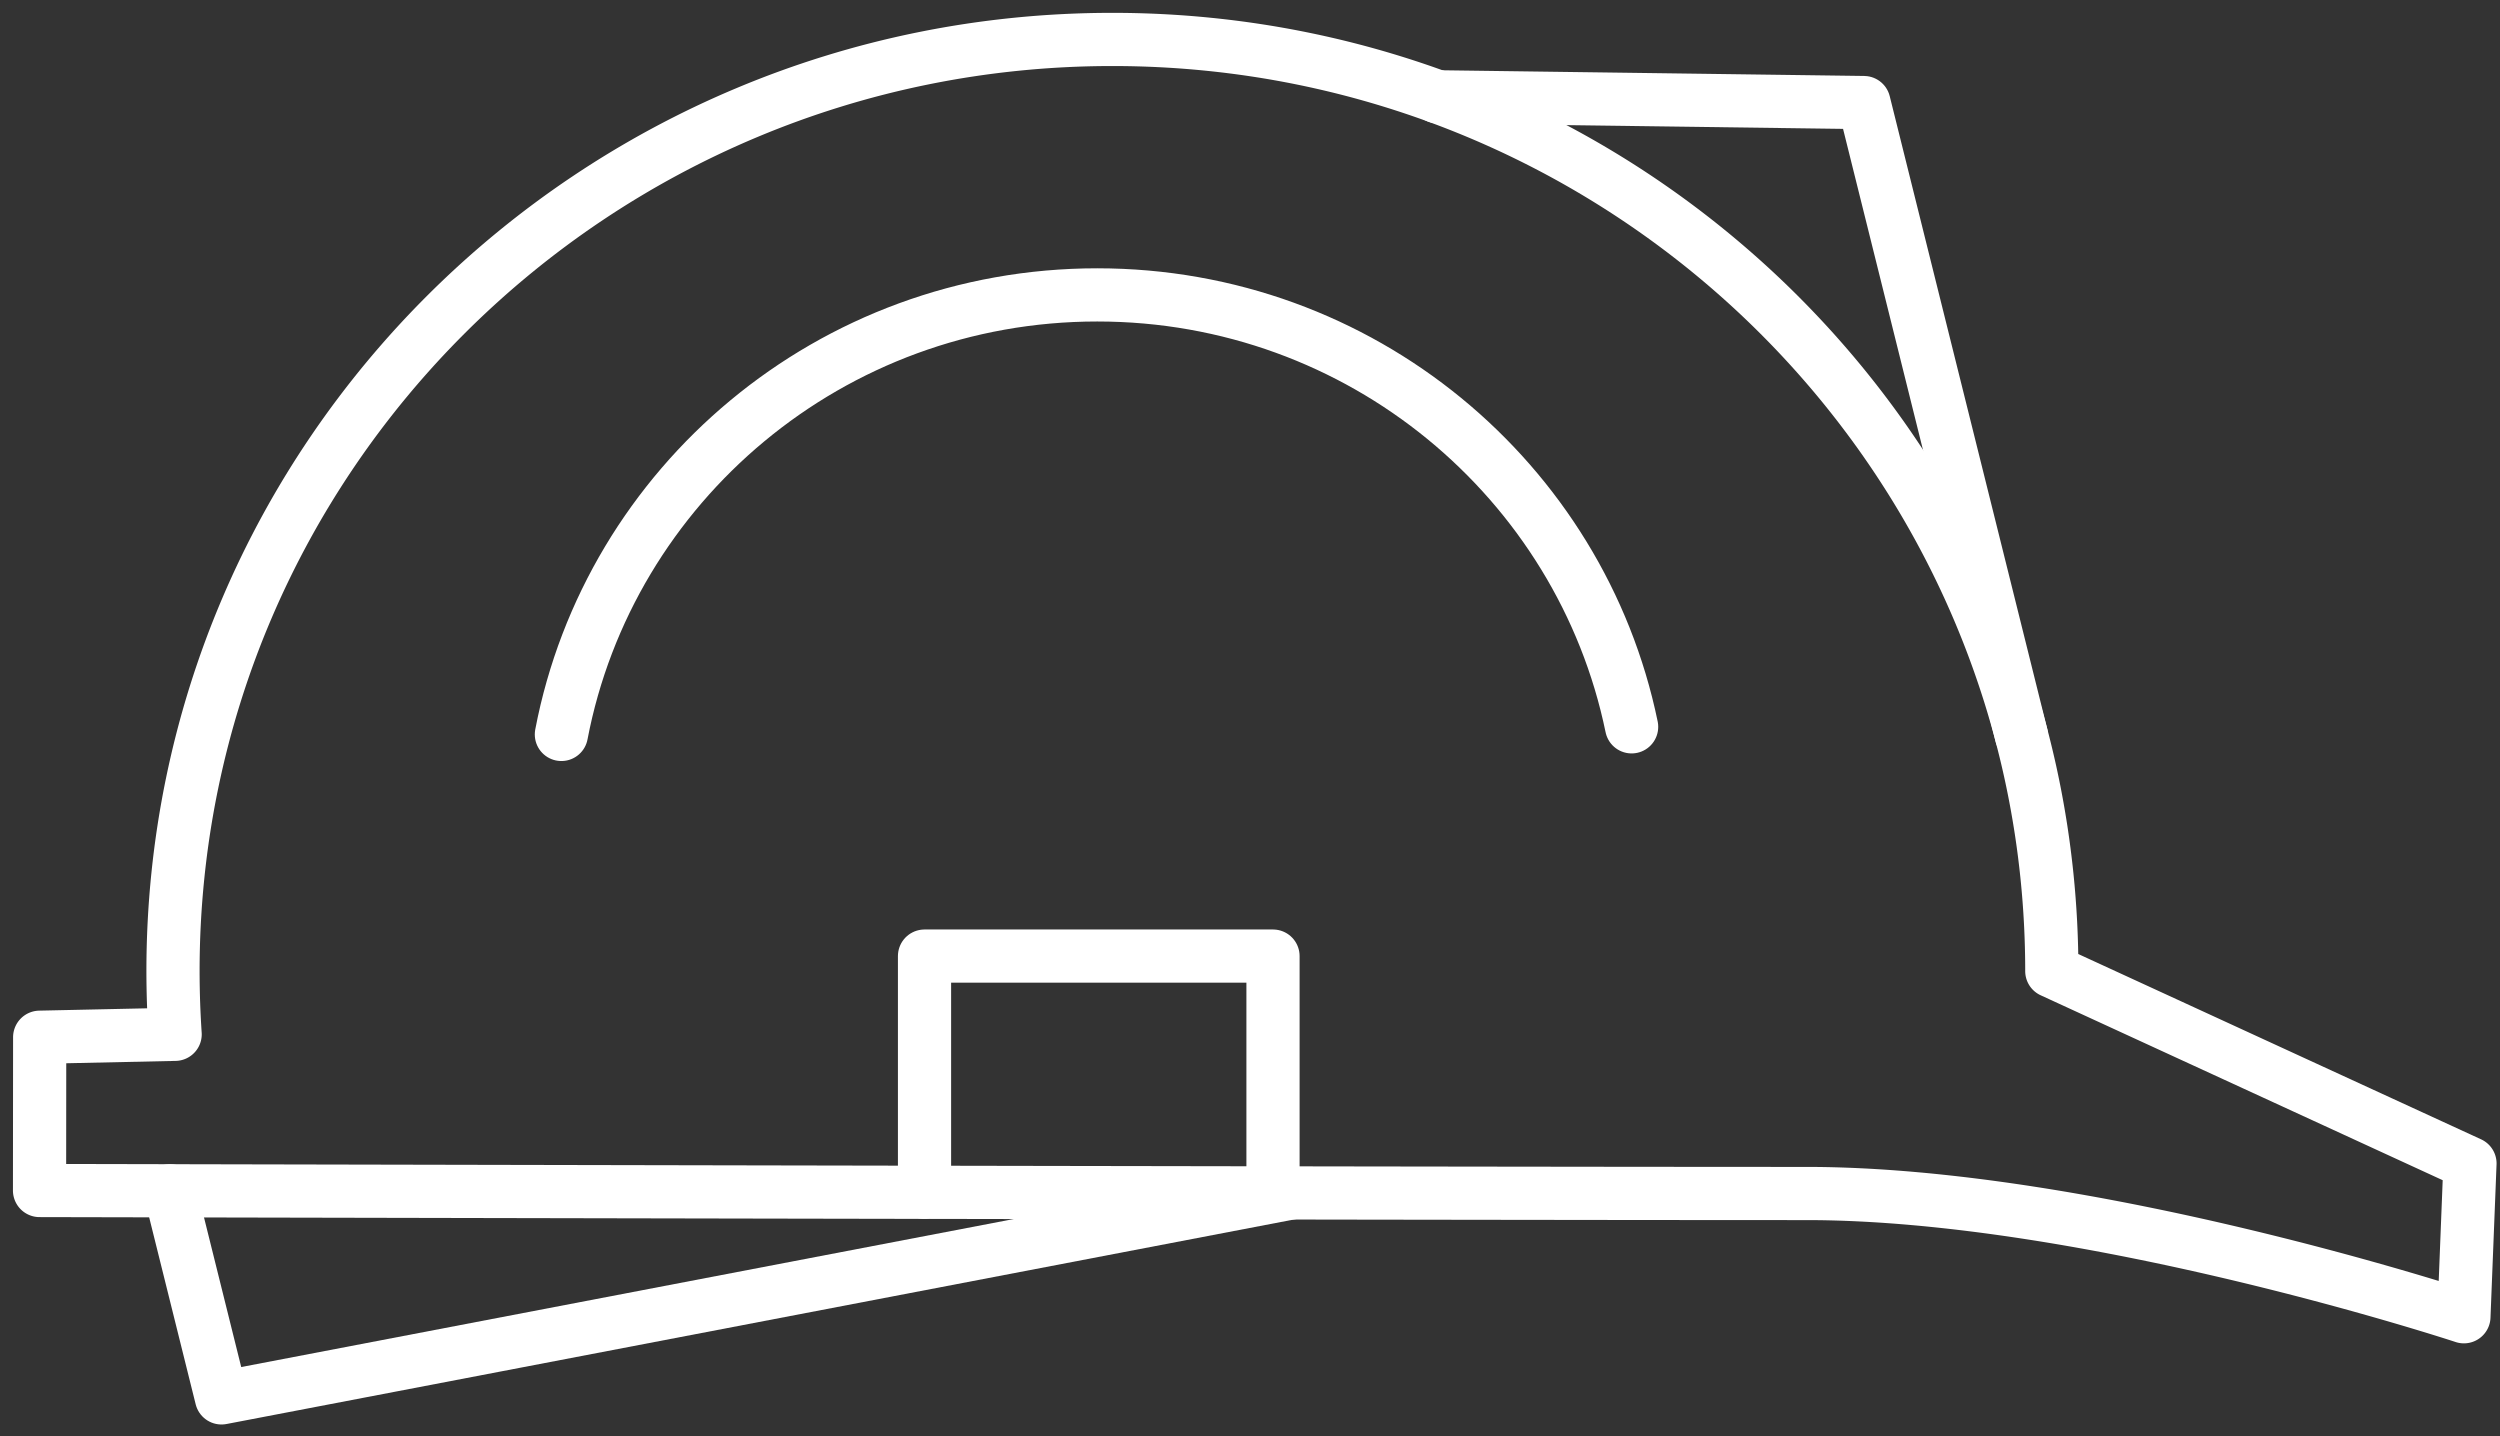 <svg xmlns="http://www.w3.org/2000/svg" width="94" height="54" viewBox="0 0 94 54"><rect x="0" y="0" width="94" height="54" fill="#333333" stroke="none"/><g fill="none" fill-rule="evenodd" stroke="#FFF" stroke-linecap="round" stroke-linejoin="round" stroke-width="2"><path d="M6.505 36.514c0-19.347 15.815-35.031 35.321-35.031 19.508 0 35.322 15.684 35.322 35.031l15.723 7.233-.228 5.763s-14.031-4.634-24.724-4.634c-15.467 0-66.432-.113-66.432-.113L1.492 39l5.093-.11a35.957 35.957 0 01-.08-2.376z"/><path d="M54.057 3.64l16.026.216 5.925 23.798m-54.9-.039c1.8-9.411 10.136-16.527 20.149-16.527 9.91 0 18.18 6.973 20.092 16.241M34.762 44.831v-8.882h13.103v8.905"/><path d="M6.391 44.774l1.937 7.787 40.221-7.706"/></g></svg>